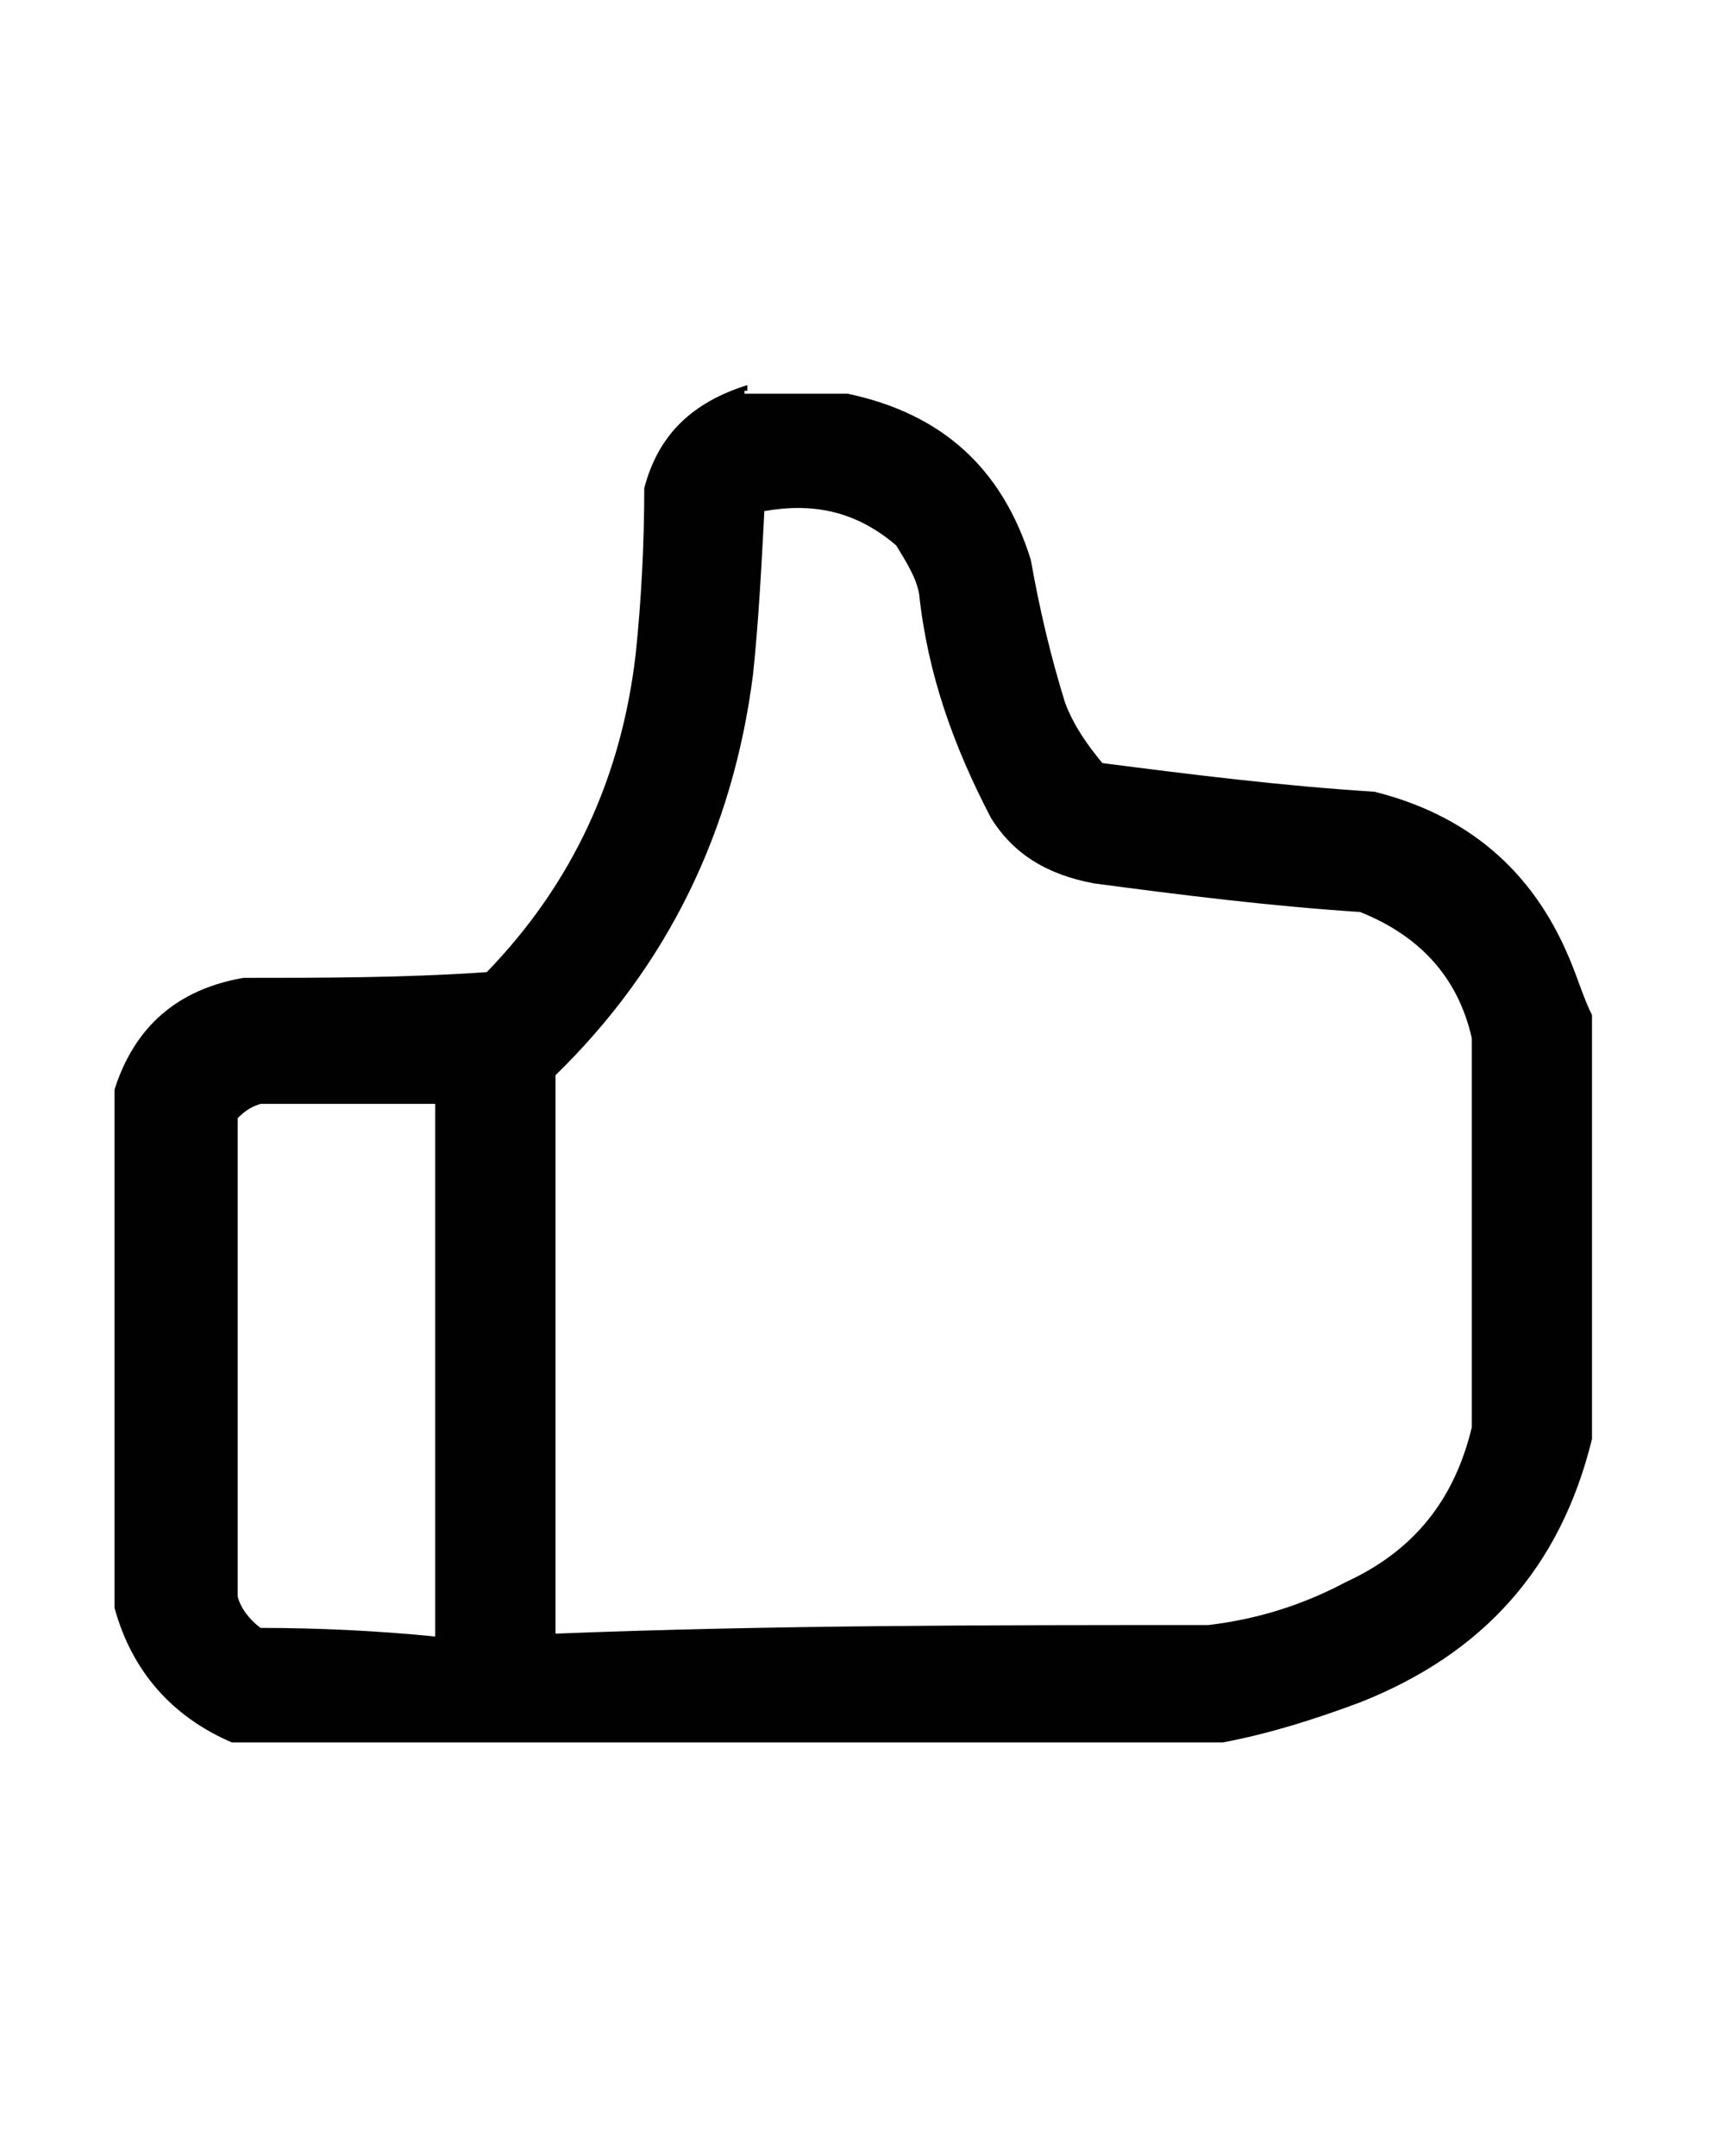 <?xml version="1.0" encoding="UTF-8"?>
<svg id="Livello_1" xmlns="http://www.w3.org/2000/svg" width="51" height="64" version="1.1" viewBox="0 0 60 60">
  <!-- Generator: Adobe Illustrator 29.0.0, SVG Export Plug-In . SVG Version: 2.1.0 Build 186)  -->
  <path d="M26,6.1h3.6c3.3.7,5.4,2.6,6.4,5.8.3,1.7.7,3.4,1.2,5,.3.8.8,1.5,1.3,2.1,3.1.4,6.3.8,9.5,1,3.2.8,5.5,2.7,6.8,5.8.3.7.5,1.4.8,2v14.8c-1.1,4.5-3.8,7.5-8.1,9.2-1.6.6-3.2,1.1-4.8,1.4H8.1c-2.1-.9-3.5-2.5-4.1-4.7v-18.1c.7-2.2,2.2-3.5,4.5-3.9,2.8,0,5.6,0,8.5-.2,3-3.1,4.7-6.8,5.2-11.1.2-1.9.3-3.9.3-5.8.5-1.9,1.7-3,3.6-3.6v.2h-.1ZM26.7,10.2c1.7-.3,3.2,0,4.6,1.2.3.5.7,1.1.8,1.7.3,2.8,1.2,5.3,2.5,7.8.8,1.3,2,2,3.6,2.3,3,.4,6.2.8,9.3,1,2,.8,3.4,2.2,3.9,4.4v13.6c-.6,2.5-2,4.3-4.4,5.4-1.5.8-3.1,1.3-4.8,1.5-7.6,0-15.2,0-22.8.3v-19.5c3.9-3.8,6.2-8.5,6.9-14,.2-1.9.3-3.9.4-5.8h0ZM9,30.9h6.2v18.6c-2-.2-4.1-.3-6.1-.3-.4-.3-.7-.7-.8-1.1v-16.7c.3-.3.5-.4.8-.5h-.1Z" style="fill: #010101; fill-rule: evenodd; isolation: isolate;"/>
</svg>